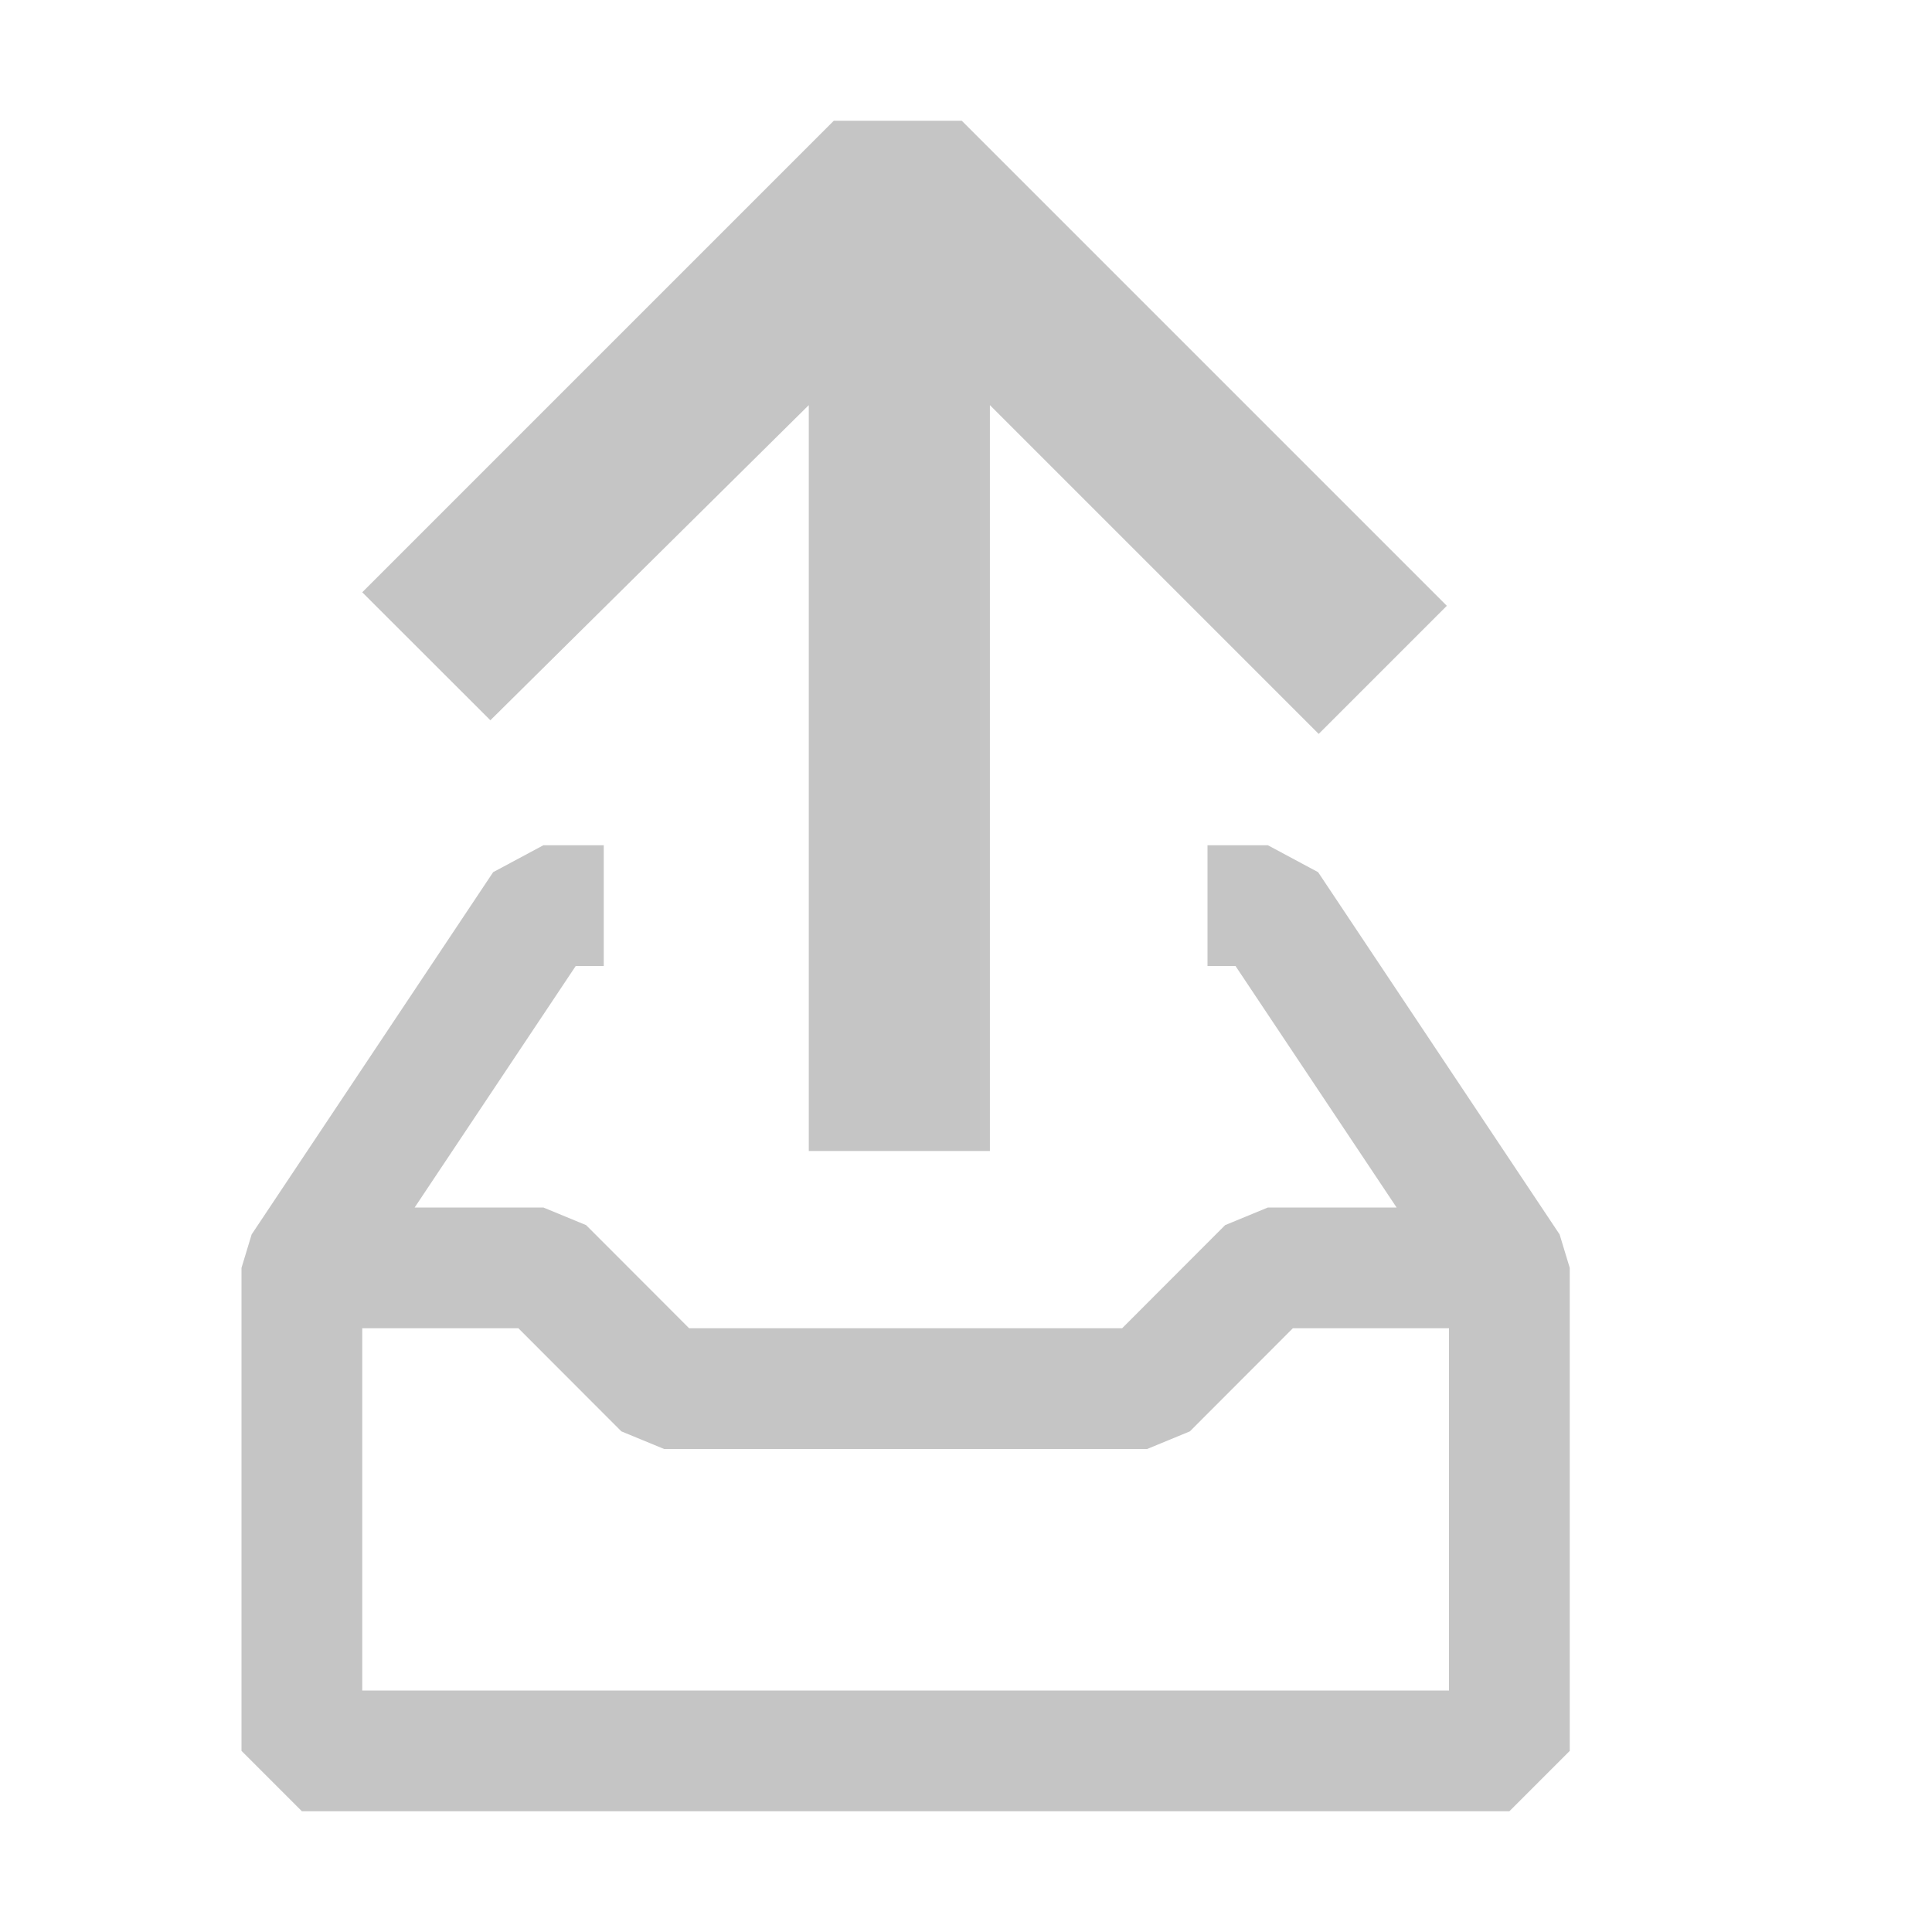 <svg xmlns="http://www.w3.org/2000/svg" width="16" height="16" fill="none" viewBox="0 0 16 16">
    <path fill="#C5C5C5" fill-rule="evenodd" d="M4.5 7l-.416.223-2 3L2 10.5v4l.5.5h10l.5-.5v-4l-.084-.277-2-3L10.5 7H10v1h.232l1.334 2H10.5l-.354.146-.853.854H5.707l-.853-.854L4.5 10H3.434l1.334-2H5V7h-.5zm6.207 4H12v3H3v-3h1.293l.853.854L5.5 12h4l.354-.146.853-.854z" clip-rule="evenodd"/>
    <path fill="#C5C5C5" d="M7.965 1h-1.06L3 4.905l1.061 1.06 2.637-2.61v6.177h1.5V3.355l2.723 2.723 1.061-1.061L7.965 1z"/>
</svg>
